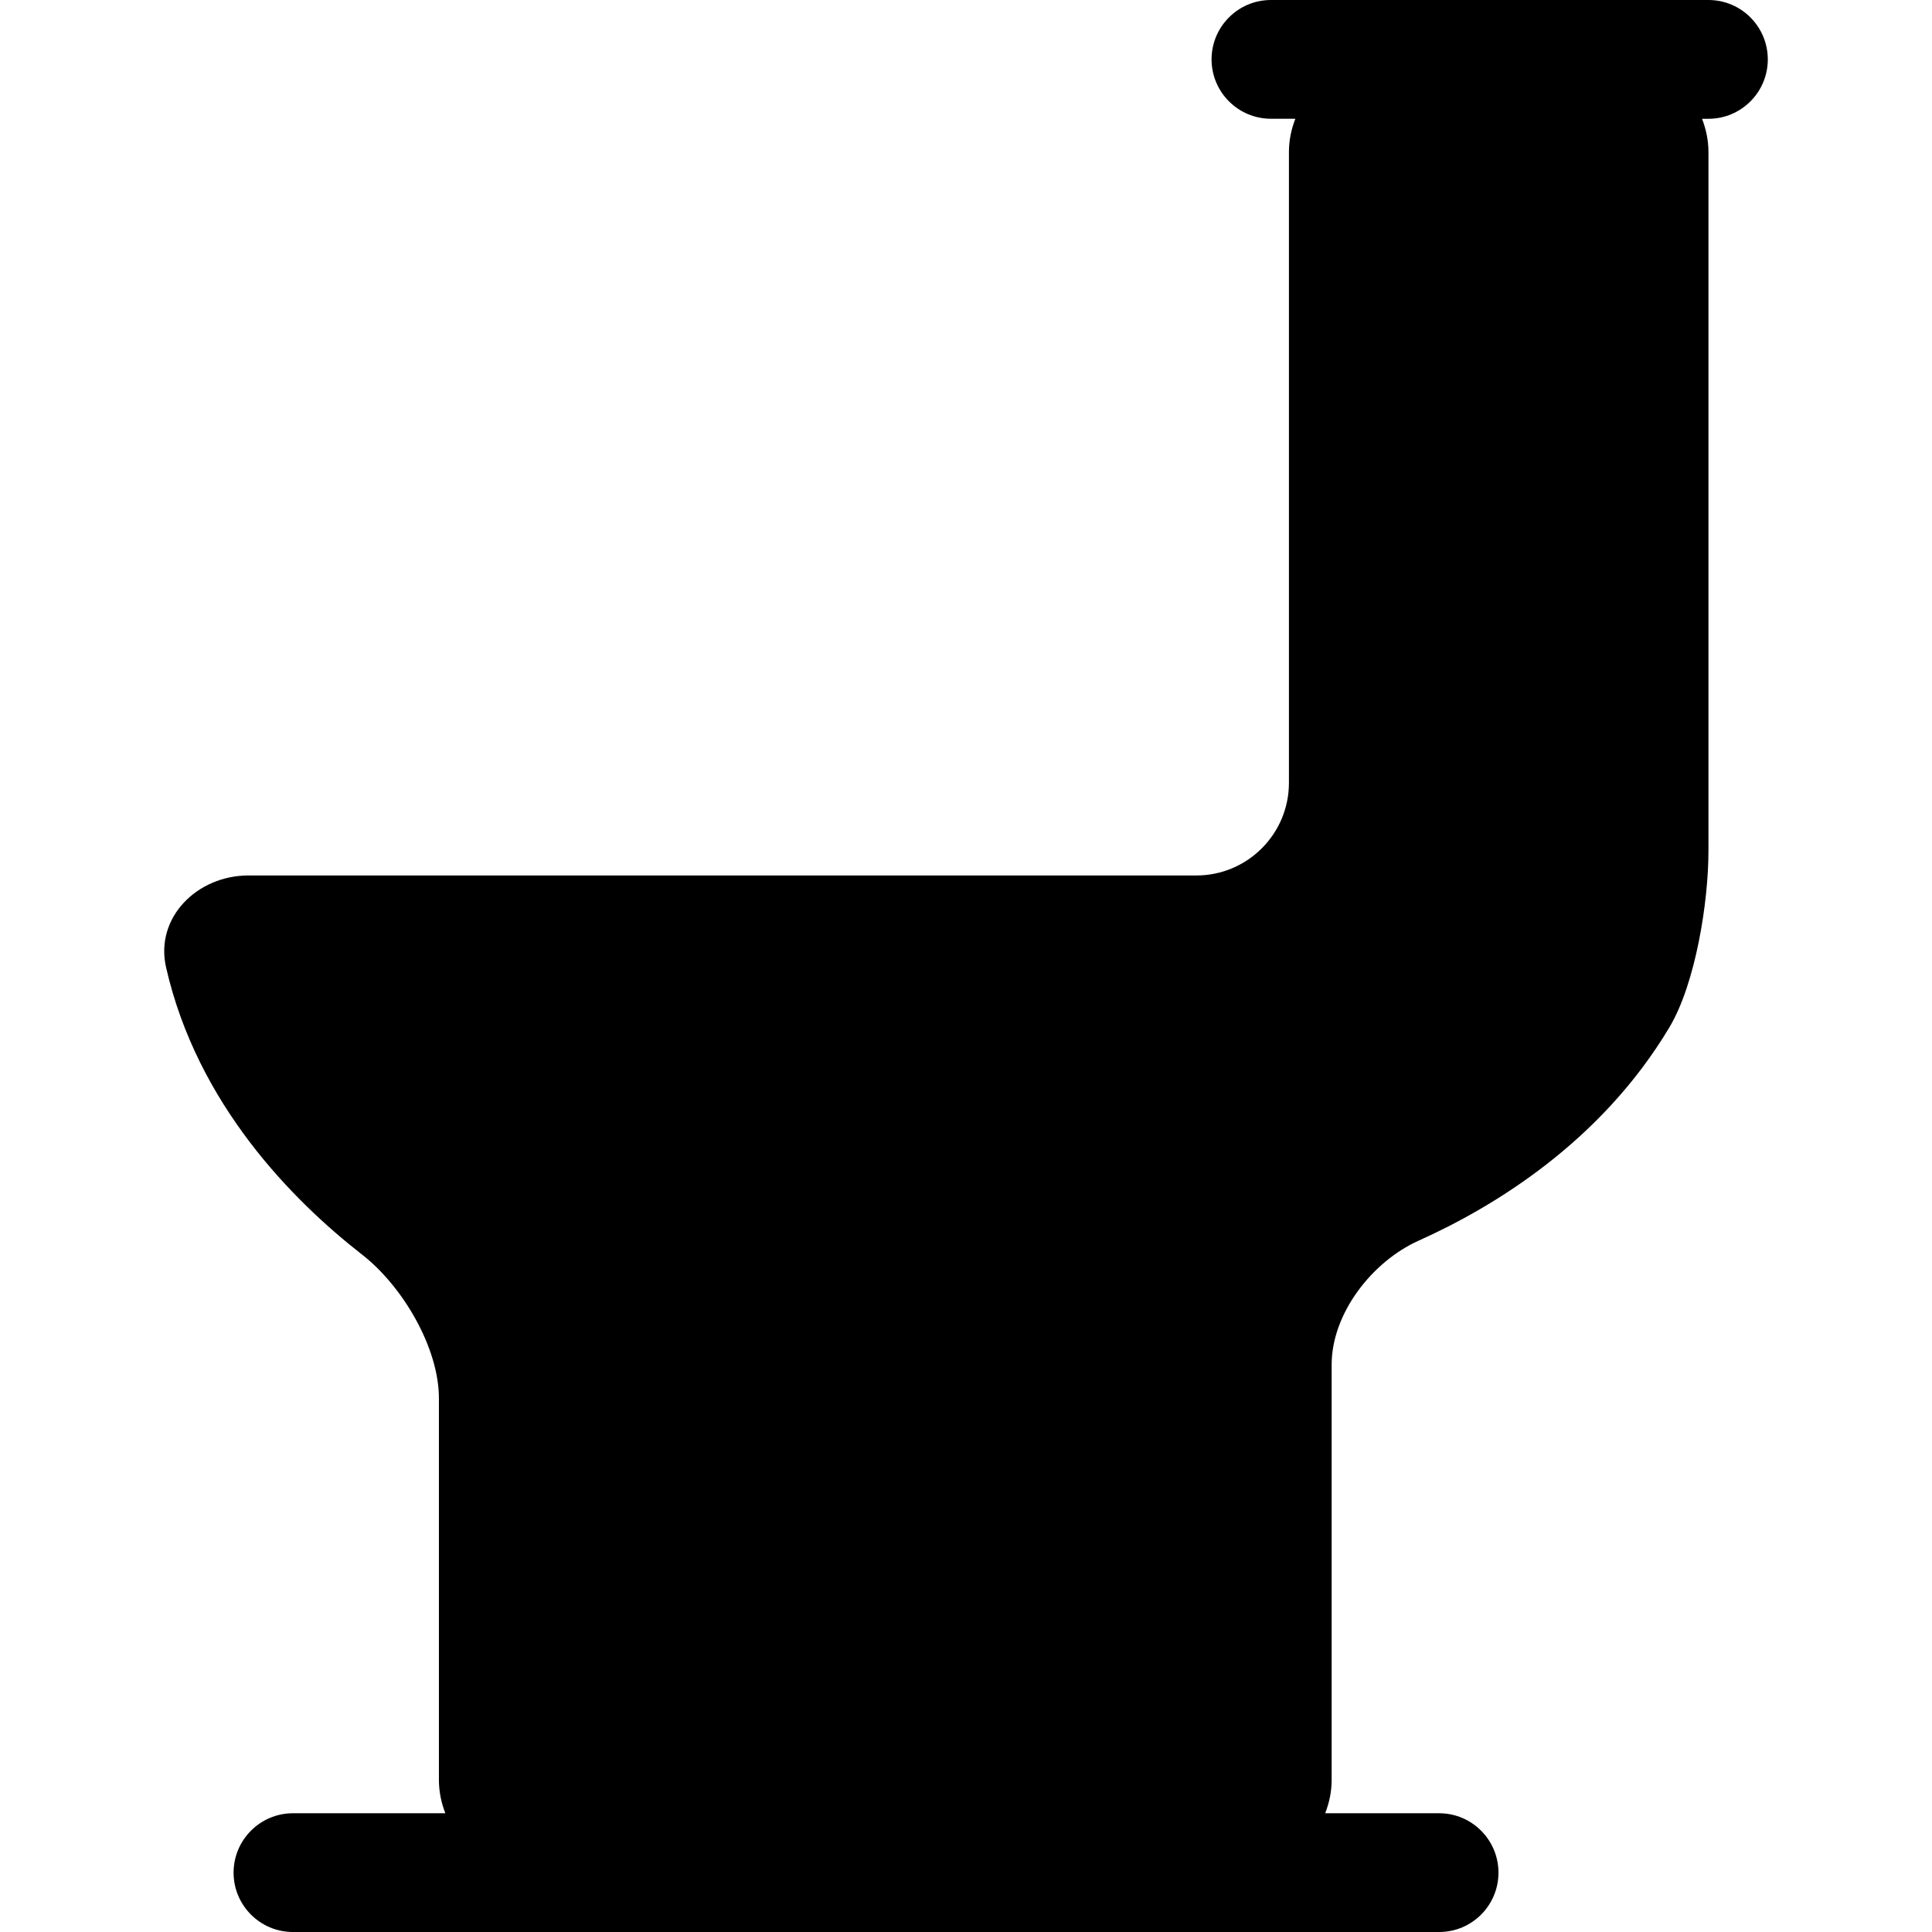 <?xml version="1.0" encoding="iso-8859-1"?>
<!-- Uploaded to: SVG Repo, www.svgrepo.com, Generator: SVG Repo Mixer Tools -->
<!DOCTYPE svg PUBLIC "-//W3C//DTD SVG 1.1//EN" "http://www.w3.org/Graphics/SVG/1.1/DTD/svg11.dtd">
<svg fill="#000000" version="1.1" id="Capa_1" xmlns="http://www.w3.org/2000/svg" xmlns:xlink="http://www.w3.org/1999/xlink" 
	 width="800px" height="800px" viewBox="0 0 252.535 252.535"
	 xml:space="preserve">
<g>
	<g>
		<path d="M223.314,0h-57.187c-4.284,0-7.761,3.479-7.761,7.761c0,4.282,3.477,7.761,7.761,7.761h3.192
			c-0.527,1.349-0.84,2.805-0.84,4.345v82.458c0,6.686-5.428,12.109-12.106,12.109H32.468c-6.686,0-12.244,5.489-10.762,12.011
			c4.072,17.894,16.559,30.481,25.611,37.538c5.271,4.098,10.055,12.125,10.055,18.812v49.868c0,1.549,0.315,3.006,0.84,4.35H38.288
			c-4.277,0-7.756,3.486-7.756,7.766c0,4.28,3.479,7.757,7.756,7.757H188.11c4.284,0,7.757-3.472,7.757-7.757
			c0-4.284-3.473-7.766-7.757-7.766h-14.893c0.522-1.344,0.845-2.801,0.845-4.35v-54.287c0-6.684,5.283-13.479,11.383-16.214
			c9.834-4.415,23.821-12.909,32.768-27.881c3.426-5.748,5.102-16.382,5.102-23.072V19.872c0-1.54-0.317-2.996-0.841-4.345h0.841
			c4.284,0,7.757-3.479,7.757-7.762C231.071,3.479,227.599,0,223.314,0z"/>
	</g>
</g>
</svg>